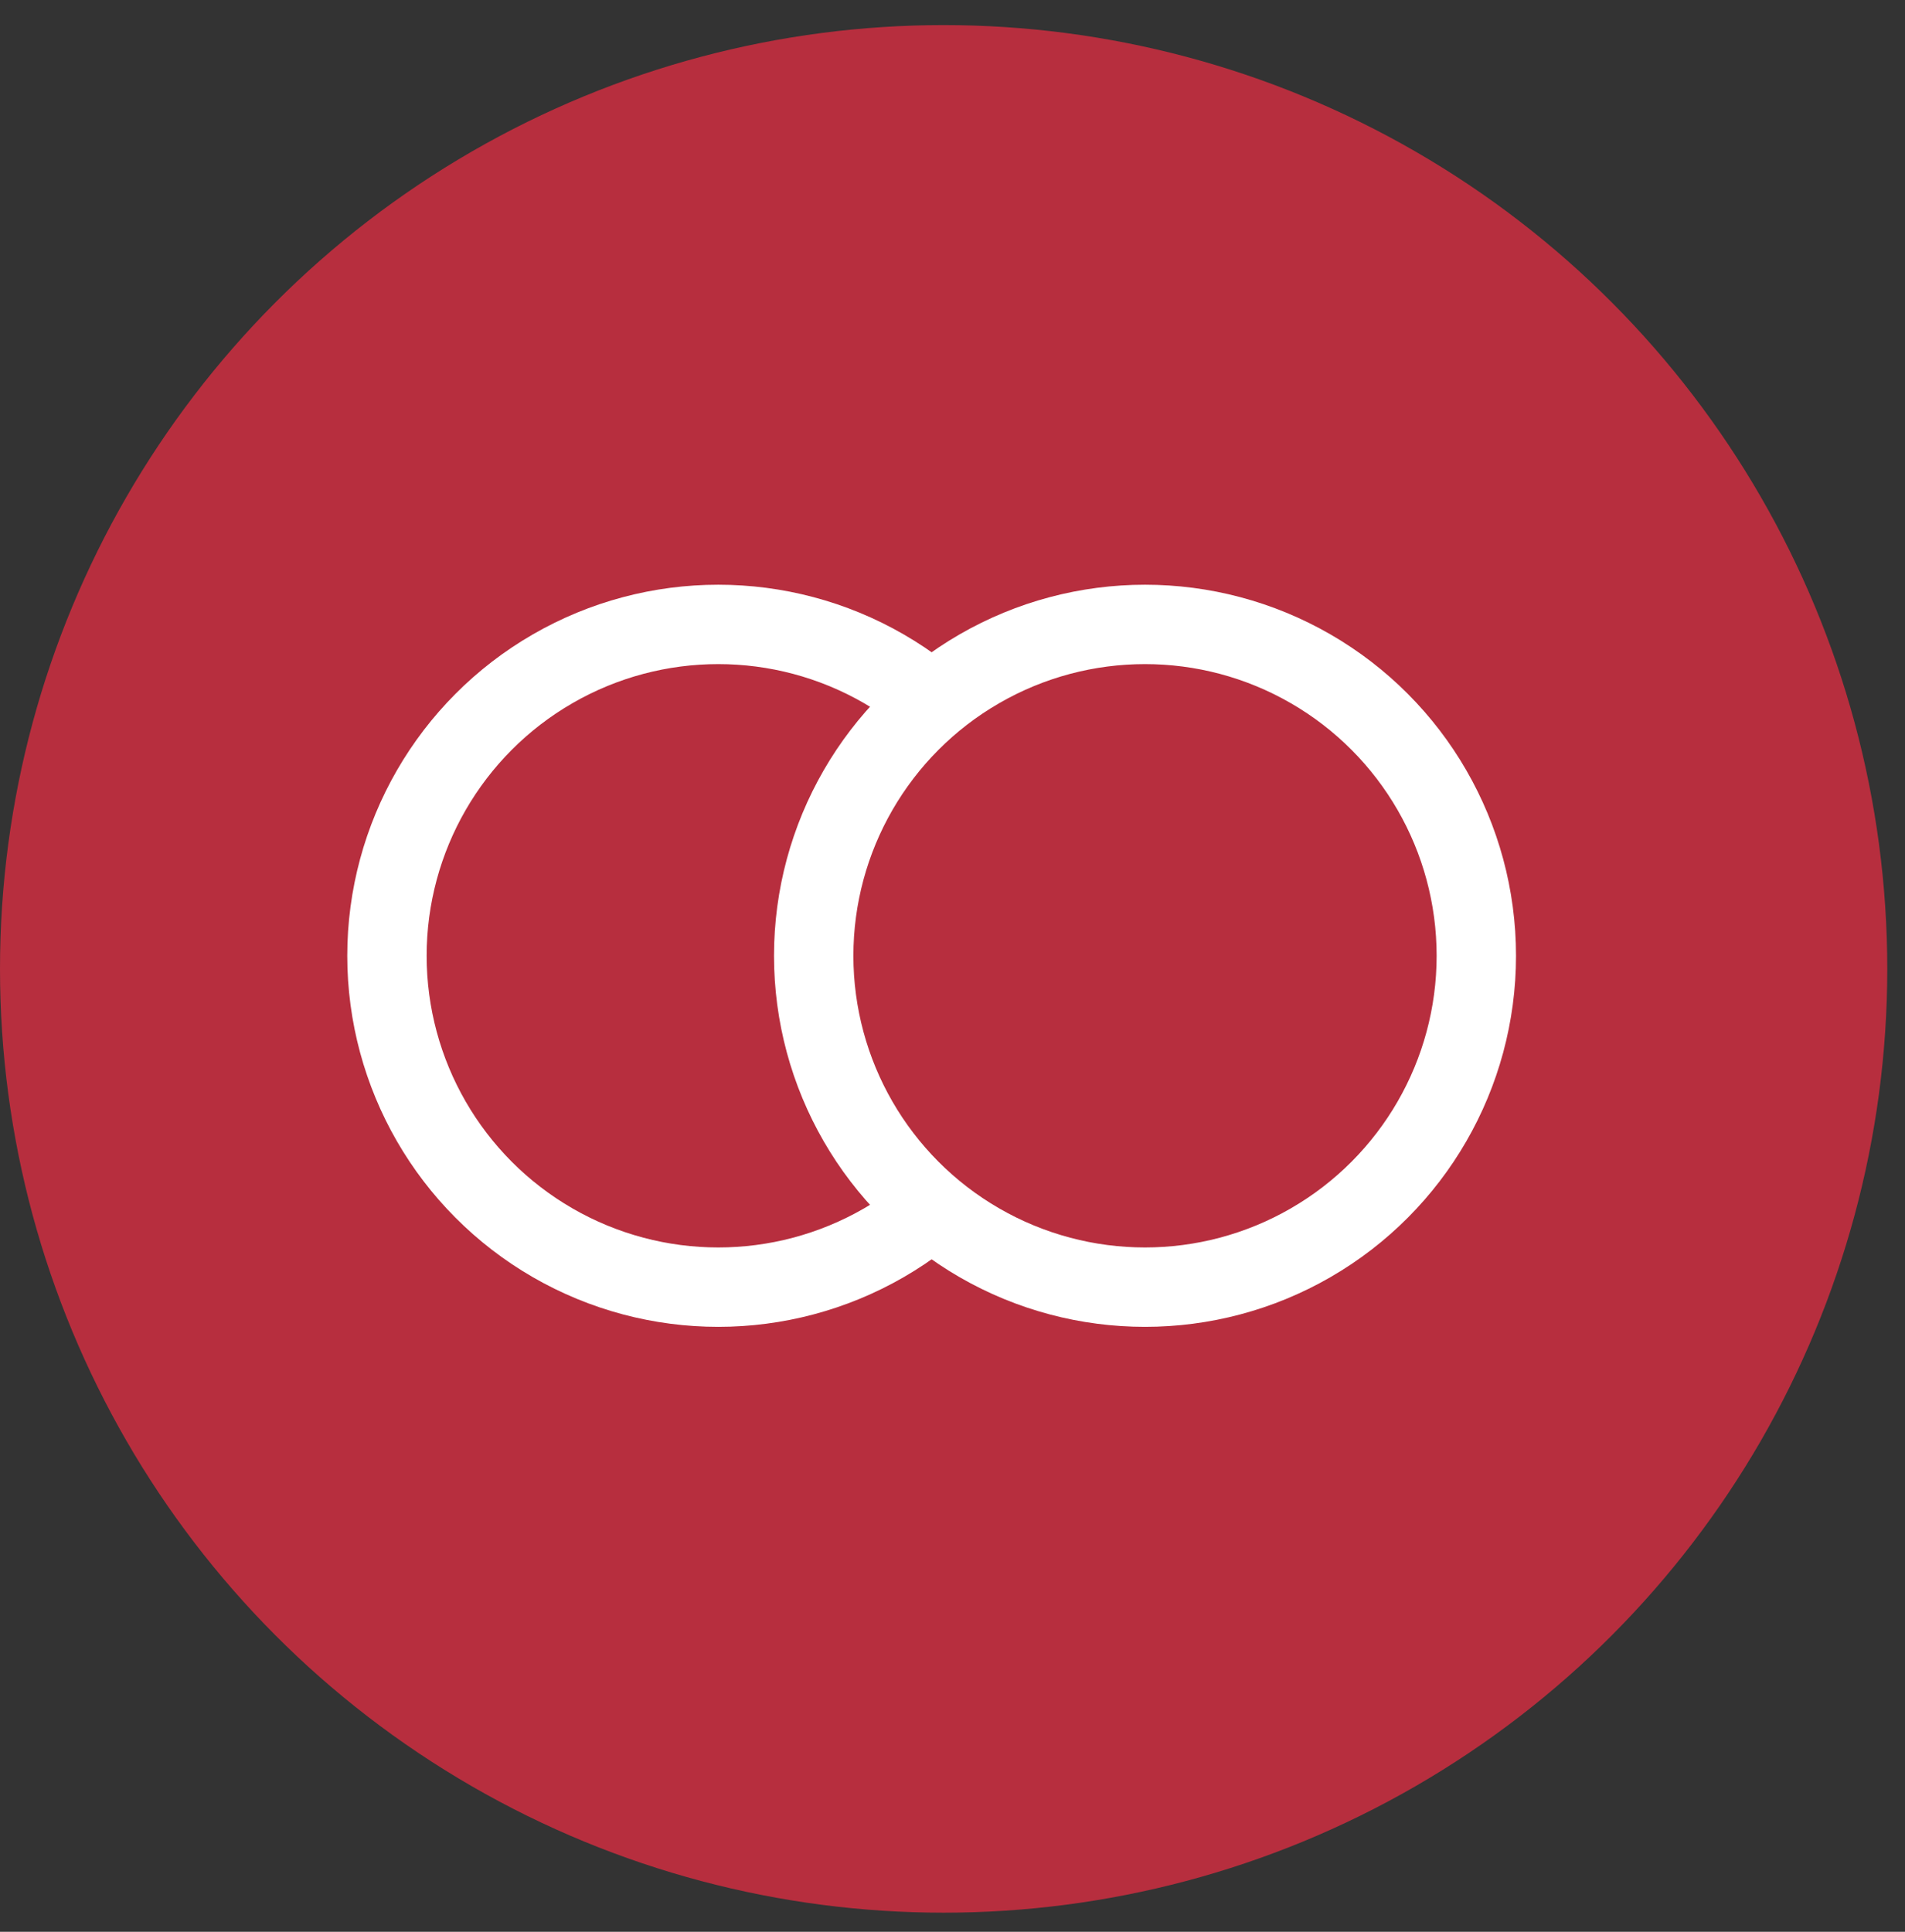 <?xml version="1.0" encoding="UTF-8"?>
<svg xmlns="http://www.w3.org/2000/svg" width="72" height="73" viewBox="0 0 72 73" fill="none">
  <rect x="0" y="0" width="72" height="73" fill="#333333" stroke="none"/>
  <circle cx="35.665" cy="36.613" r="35.665" fill="#B72E3E"></circle>
  <circle cx="27.147" cy="36.118" r="12.522" fill="#B72E3E" stroke="white" stroke-width="3"></circle>
  <circle cx="43.276" cy="36.118" r="12.522" fill="#B72E3E" stroke="white" stroke-width="3"></circle>
</svg>
